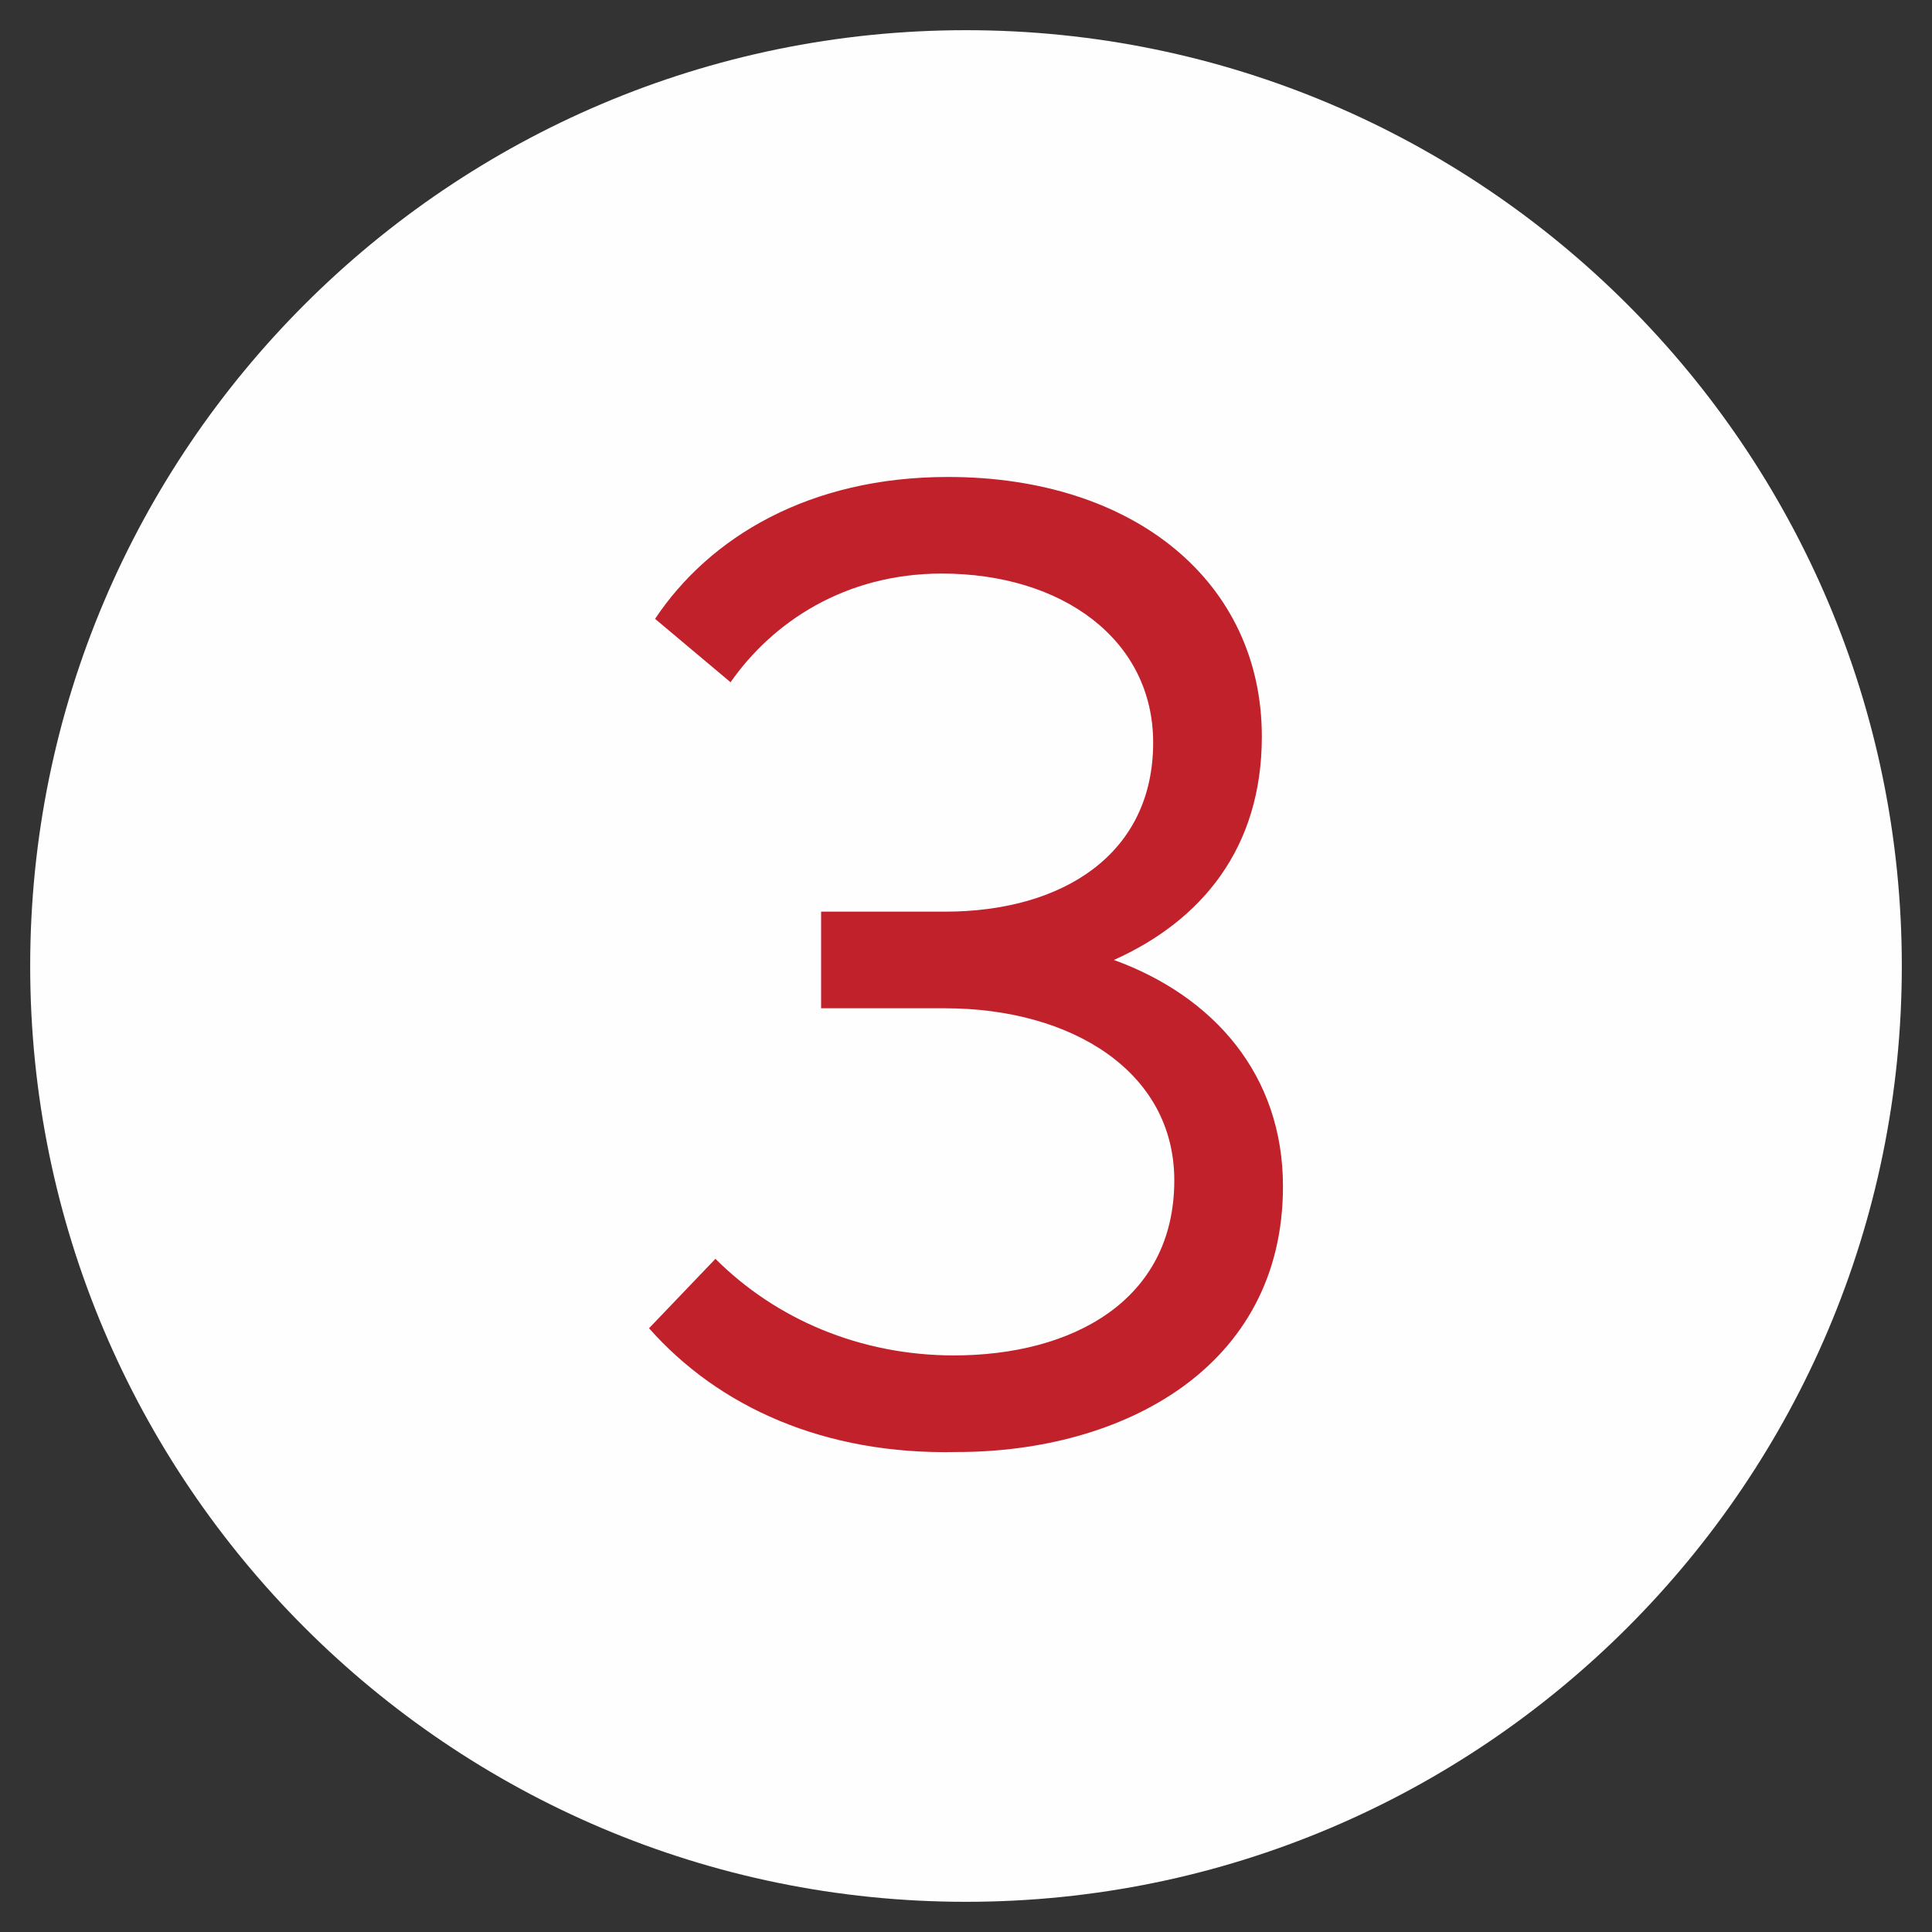 <?xml version="1.0" encoding="utf-8"?>
<!-- Generator: Adobe Illustrator 27.5.0, SVG Export Plug-In . SVG Version: 6.00 Build 0)  -->
<svg version="1.1" id="Layer_1" xmlns="http://www.w3.org/2000/svg" xmlns:xlink="http://www.w3.org/1999/xlink" x="0px" y="0px"
	 viewBox="0 0 64 64" style="enable-background:new 0 0 64 64;" xml:space="preserve">
<rect x="0" y="0" width="64" height="64" fill="#333333" stroke="none"/>
<style type="text/css">
	.st0{fill-rule:evenodd;clip-rule:evenodd;fill:#FEFEFE;}
	.st1{fill-rule:evenodd;clip-rule:evenodd;fill:#C1212B;}
</style>
<g id="Basic-Template-Page">
	<g id="TEN_LP_DALP_BBBBRLWD_052023" transform="translate(-1092, -1597)">
		<g id="_x32_" transform="translate(0, 1389)">
			<g id="Card-3" transform="translate(970, 208)">
				<g id="_x33_-Icon" transform="translate(122, 0)">
					<path id="Fill-1" class="st0" d="M32,63C14.9,63,1,49.1,1,32S14.9,1,32,1s31,13.9,31,31S49.1,63,32,63"/>
					<path id="Fill-5" class="st1" d="M21.5,44l2.2-2.3c2,2,4.8,3.2,7.9,3.2c3.9,0,7.3-1.8,7.3-5.8c0-3.6-3.4-5.7-7.6-5.7h-4.1v-3.2
						h4.1c3.9,0,6.9-1.9,6.9-5.6c0-3.4-3-5.6-7-5.6c-3.2,0-5.6,1.6-7,3.6l-2.5-2.1c1.8-2.7,5.1-4.7,9.7-4.7c6.2,0,10.4,3.5,10.4,8.6
						c0,3.7-2,6.1-4.9,7.4c3.3,1.2,5.6,3.8,5.6,7.5c0,6-5.3,8.8-10.8,8.8C27.3,48.2,23.8,46.6,21.5,44"/>
				</g>
			</g>
		</g>
	</g>
</g>
</svg>
